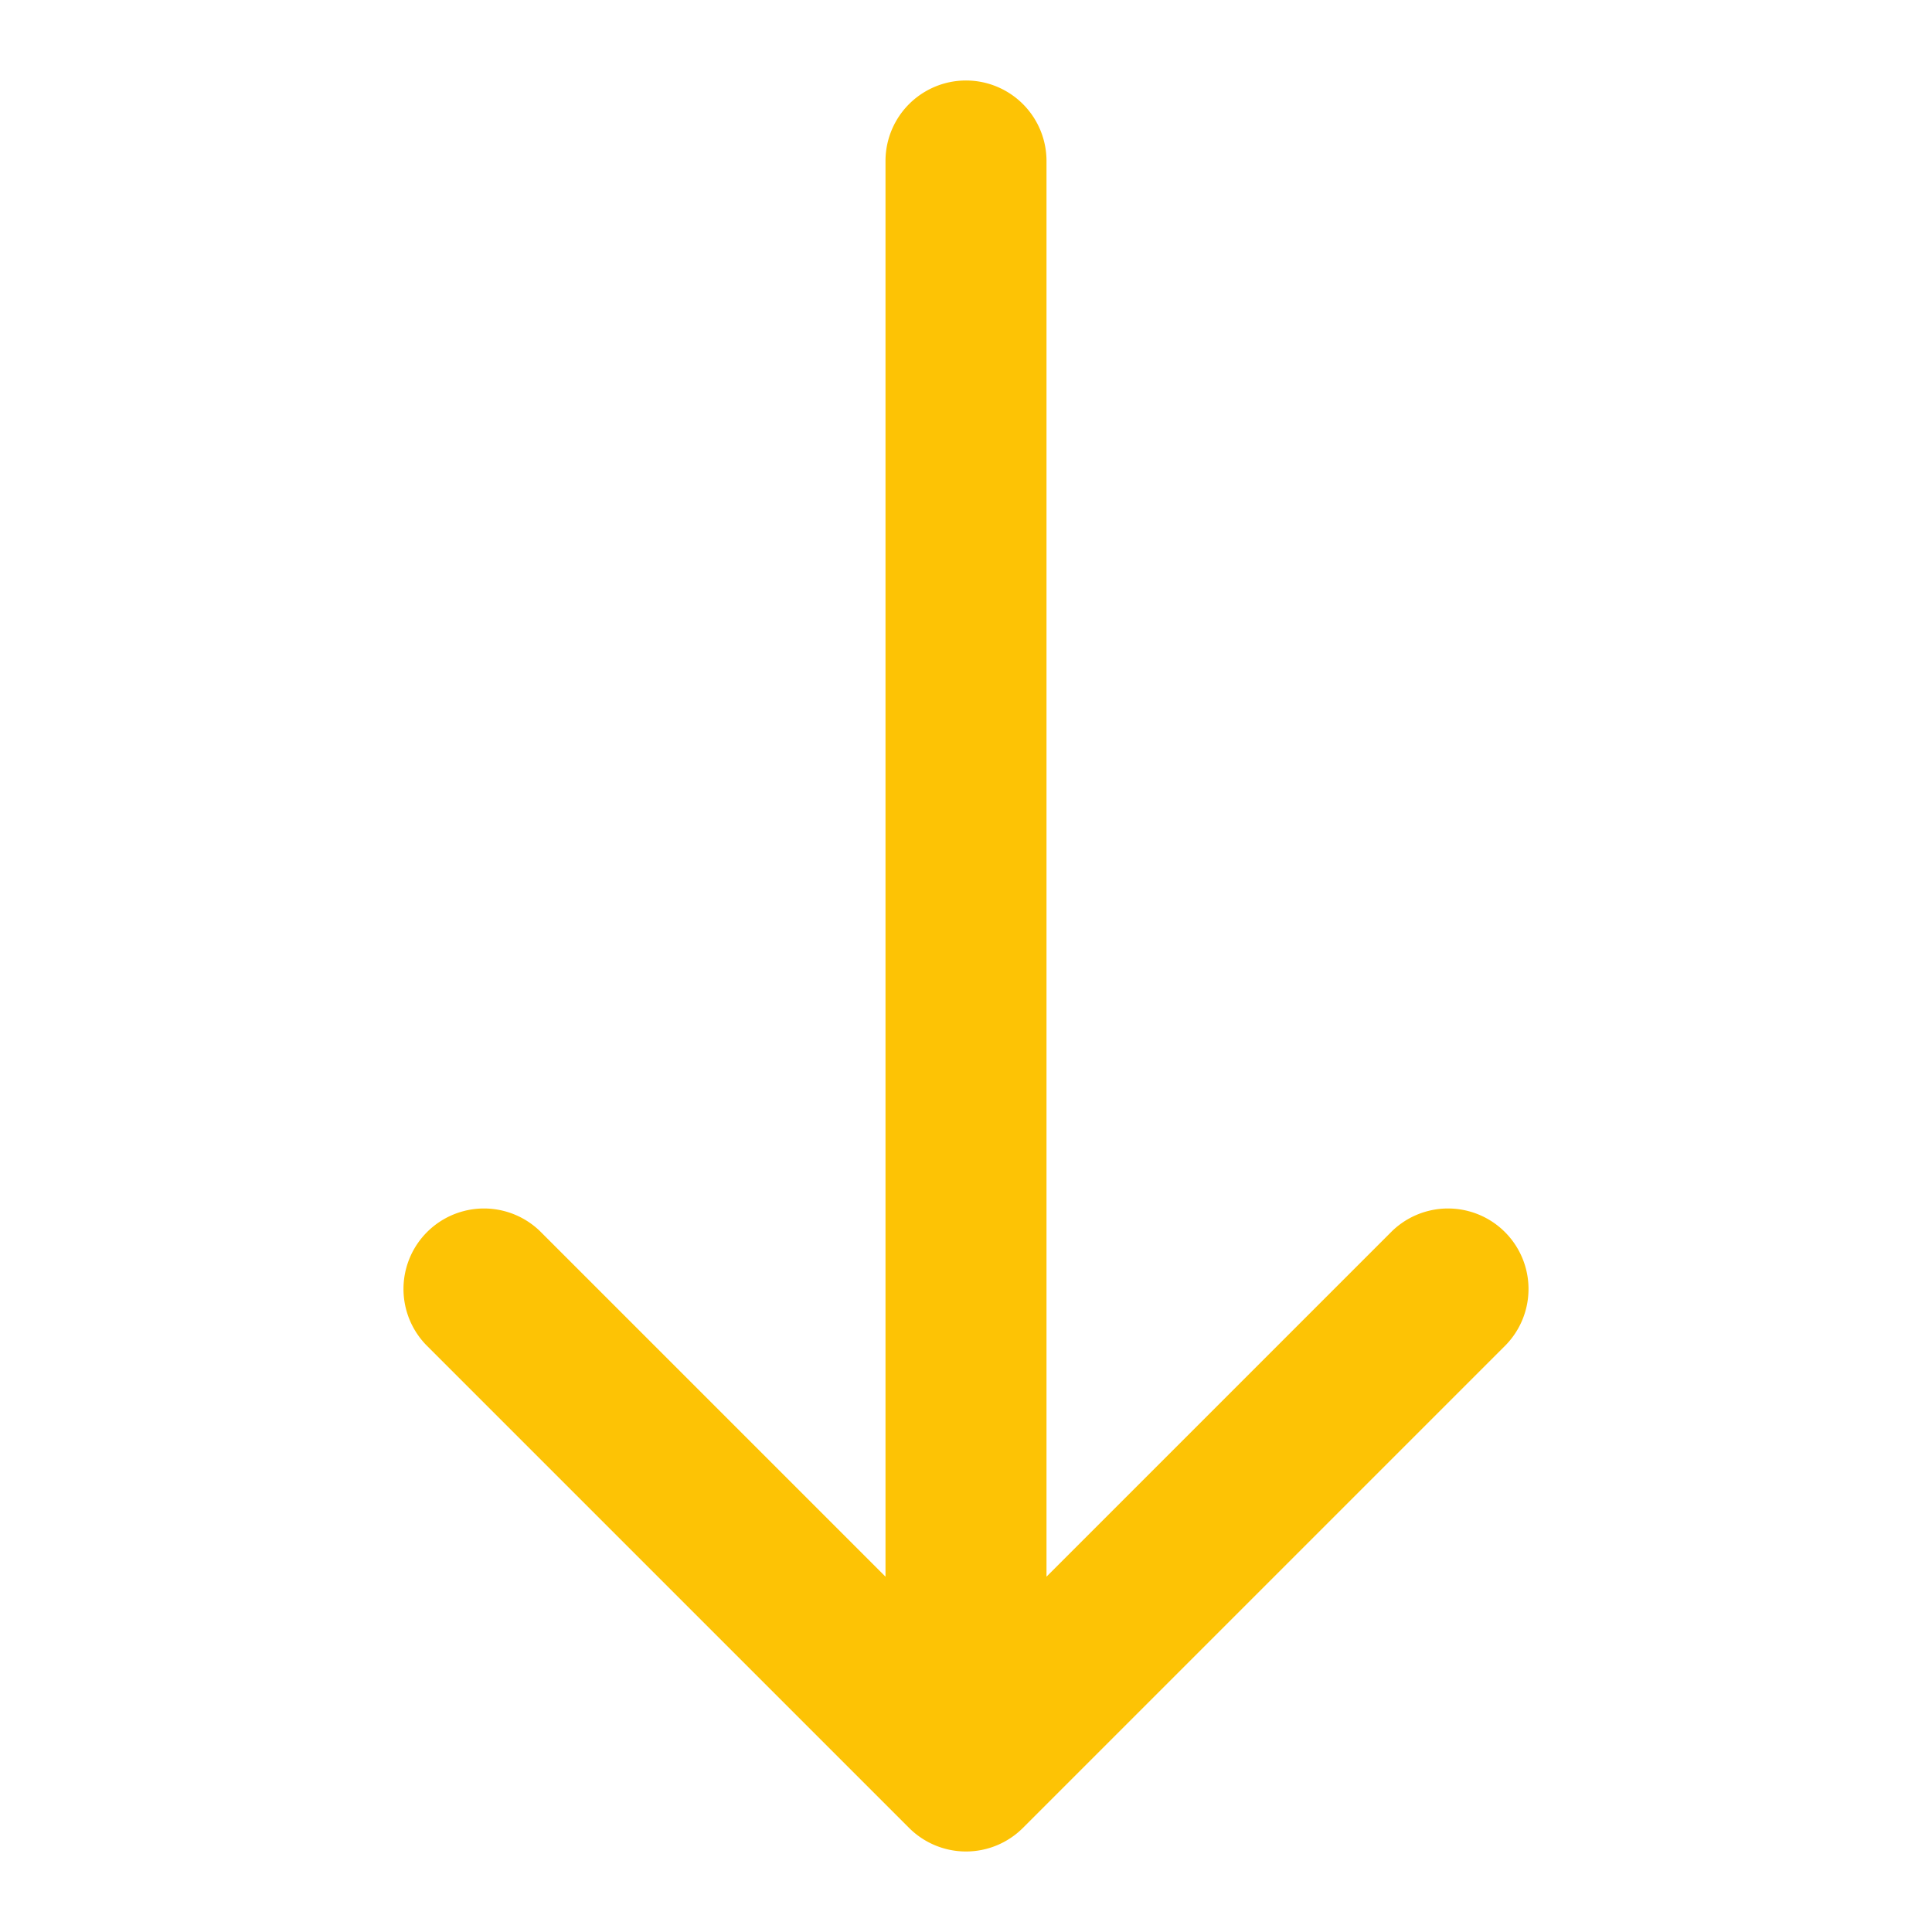 <?xml version="1.0" encoding="UTF-8"?> <svg xmlns="http://www.w3.org/2000/svg" width="24" height="24" style=""> <rect id="backgroundrect" width="100%" height="100%" x="0" y="0" fill="none" stroke="none"></rect> <g class="currentLayer" style=""> <title>Layer 1</title> <path d="M11.293,22.707a1,1,0,0,0,1.414,0l6-6a1,1,0,0,0-1.414-1.414L13,19.586V2a1,1,0,0,0-2,0V19.586L6.707,15.293a1,1,0,0,0-1.414,1.414Z" id="svg_1" class="" fill-opacity="1" fill="#fdc305"></path> </g> </svg> 
